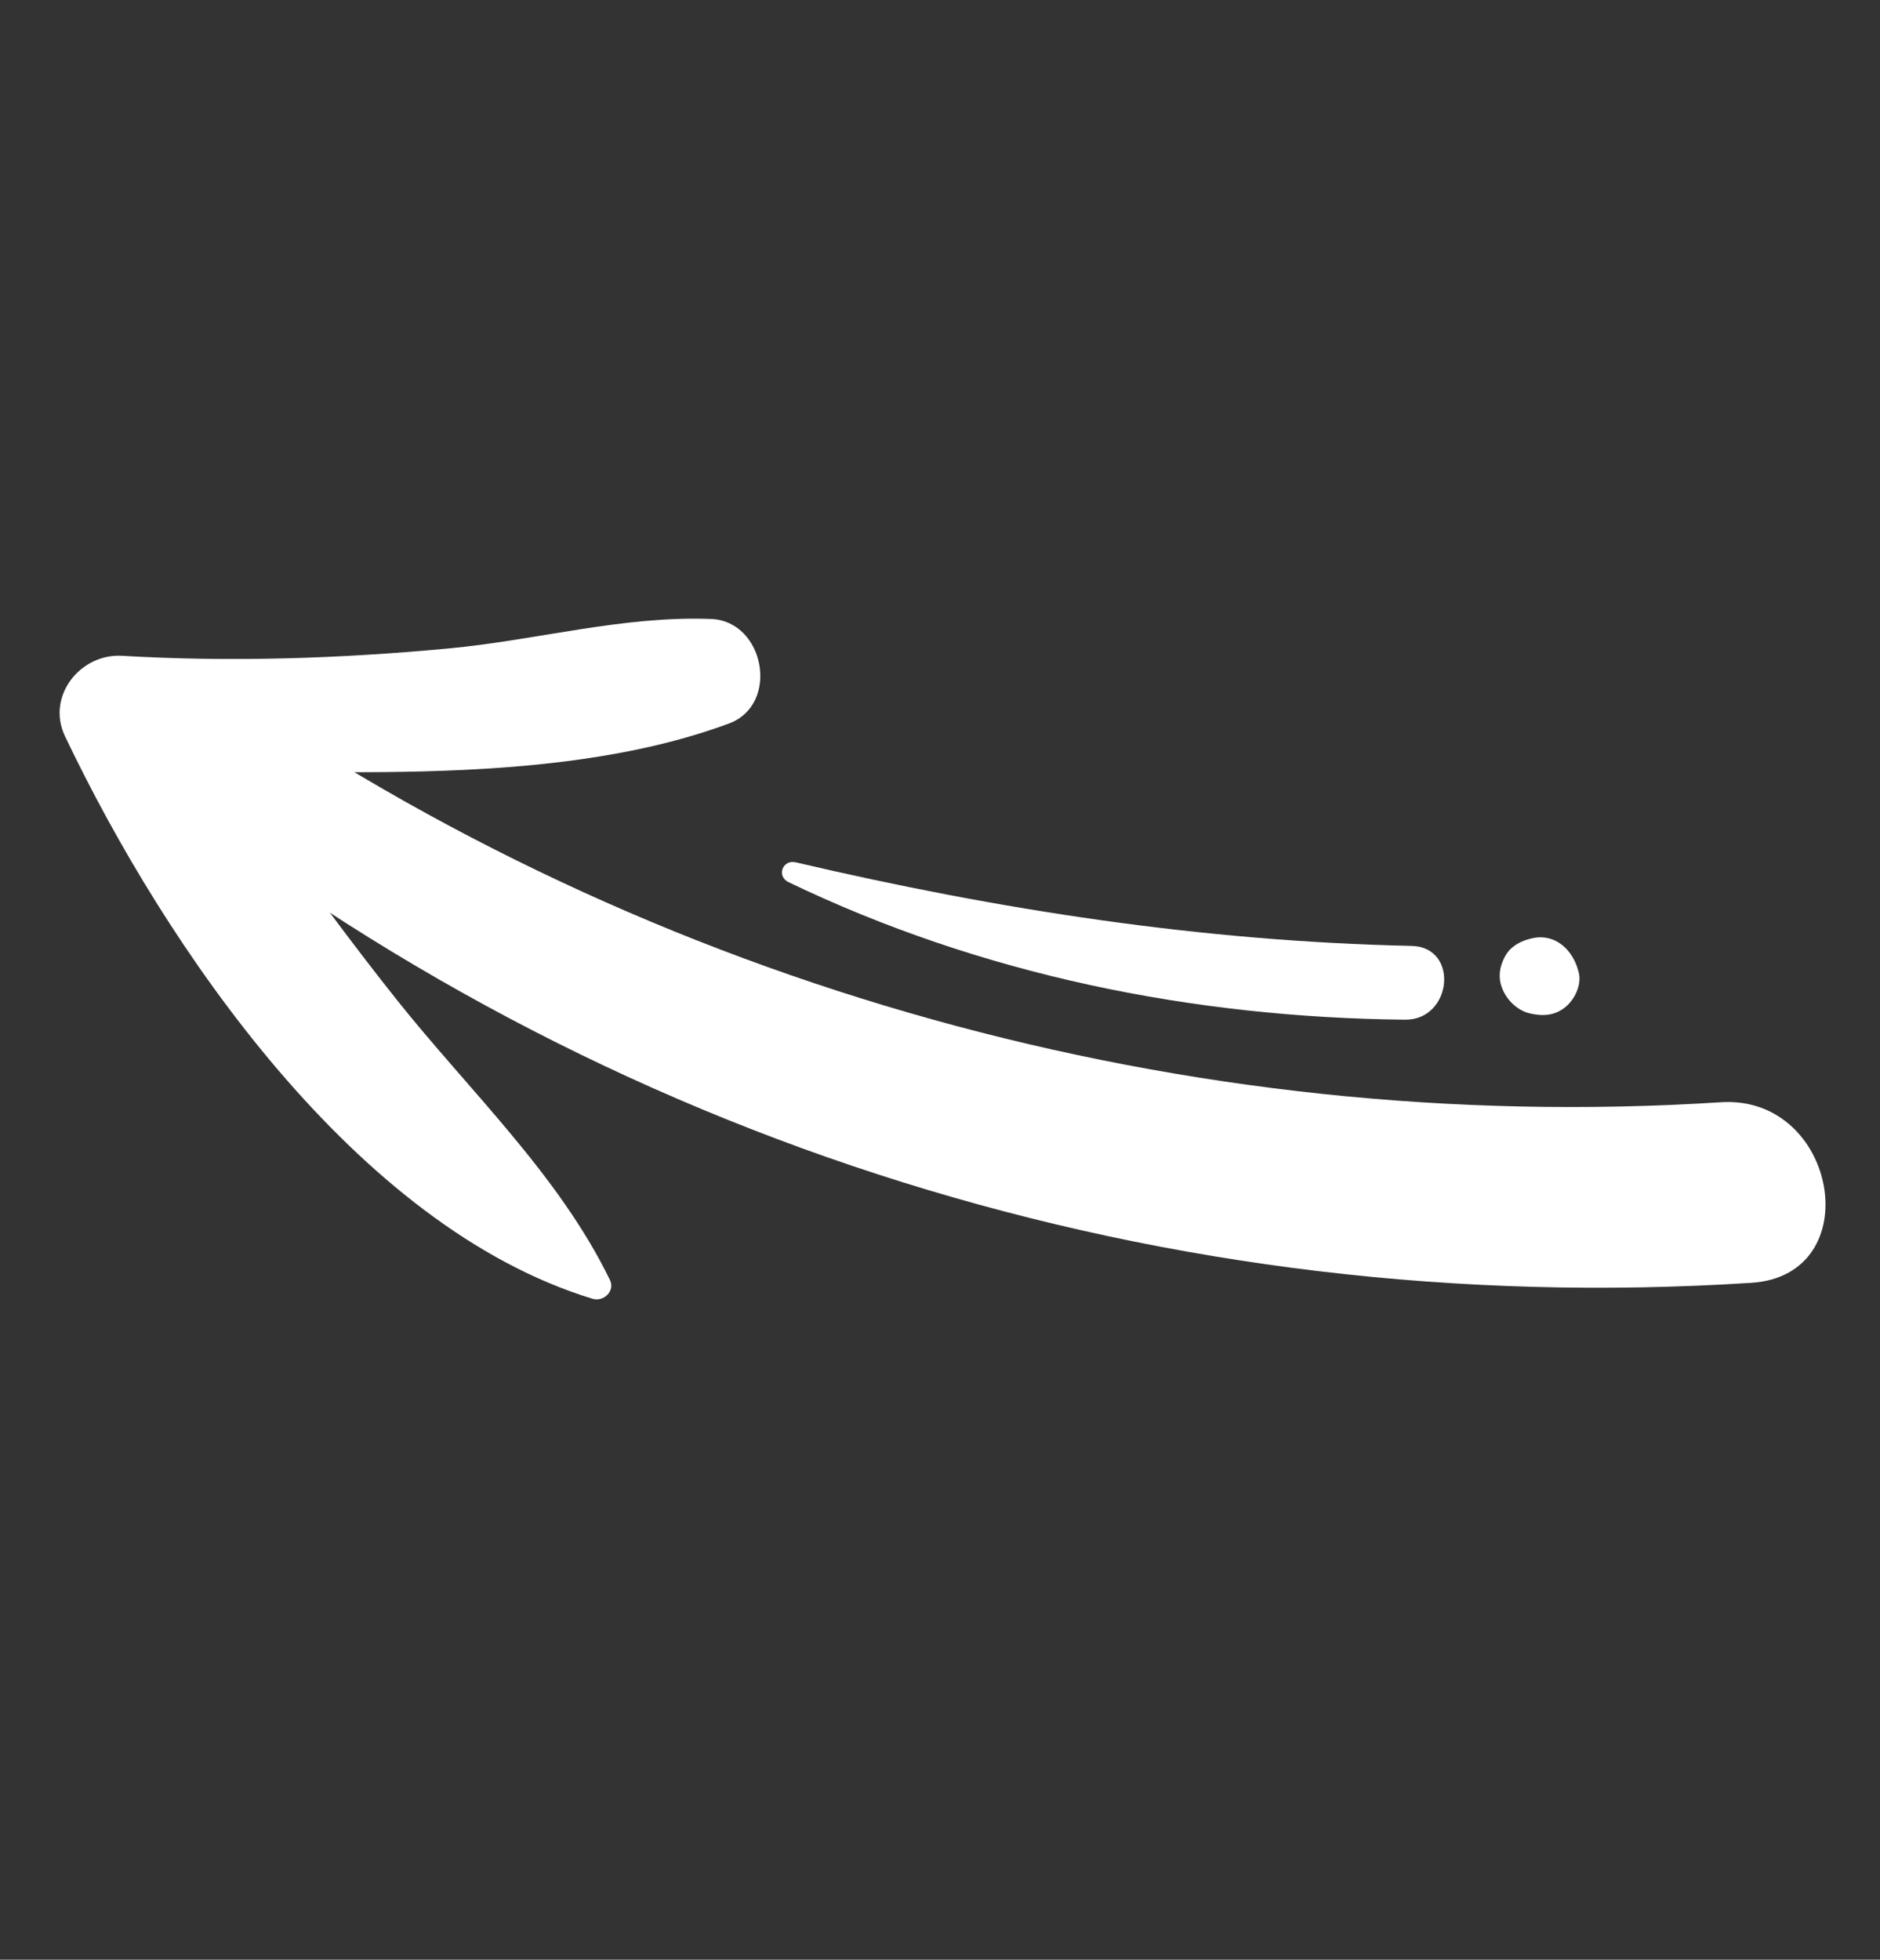 <svg width="71" height="74" viewBox="0 0 71 74" fill="none" xmlns="http://www.w3.org/2000/svg">
<rect x="0" y="0" width="71" height="74" fill="#333333" stroke="none"/>
<path d="M5.55 29.493C22.806 43.2 44.147 49.851 66.141 48.44C70.586 48.156 69.394 41.338 64.994 41.621C44.901 42.91 24.655 37.29 8.132 25.768C5.724 24.088 3.282 27.69 5.55 29.493Z" fill="white"/>
<path d="M23.033 48.328C21.09 44.339 17.709 41.179 14.965 37.728C11.833 33.789 8.98 29.632 6.071 25.529C5.455 26.704 4.84 27.88 4.224 29.056C11.51 29.005 20.633 29.876 27.529 27.32C29.465 26.602 28.878 23.451 26.858 23.373C23.52 23.244 20.267 24.175 16.94 24.486C12.842 24.87 8.719 25.005 4.61 24.763C3.029 24.67 1.736 26.296 2.455 27.801C6.264 35.792 13.454 46.321 22.374 49.041C22.79 49.17 23.241 48.755 23.033 48.328Z" fill="white"/>
<path d="M29.782 33.312C37.047 36.805 45.018 38.421 53.06 38.504C54.846 38.523 55.12 35.758 53.311 35.718C45.408 35.545 37.74 34.361 30.052 32.562C29.554 32.446 29.314 33.087 29.782 33.312Z" fill="white"/>
<path d="M59.618 36.703C59.61 36.675 59.602 36.647 59.594 36.62C59.386 35.875 58.75 35.254 57.909 35.42C57.494 35.502 57.073 35.701 56.855 36.086C56.547 36.631 56.563 37.166 56.927 37.677C57.119 37.946 57.429 38.185 57.751 38.261C58.249 38.379 58.716 38.364 59.13 38.018C59.48 37.725 59.747 37.165 59.618 36.703Z" fill="white"/>
</svg>

